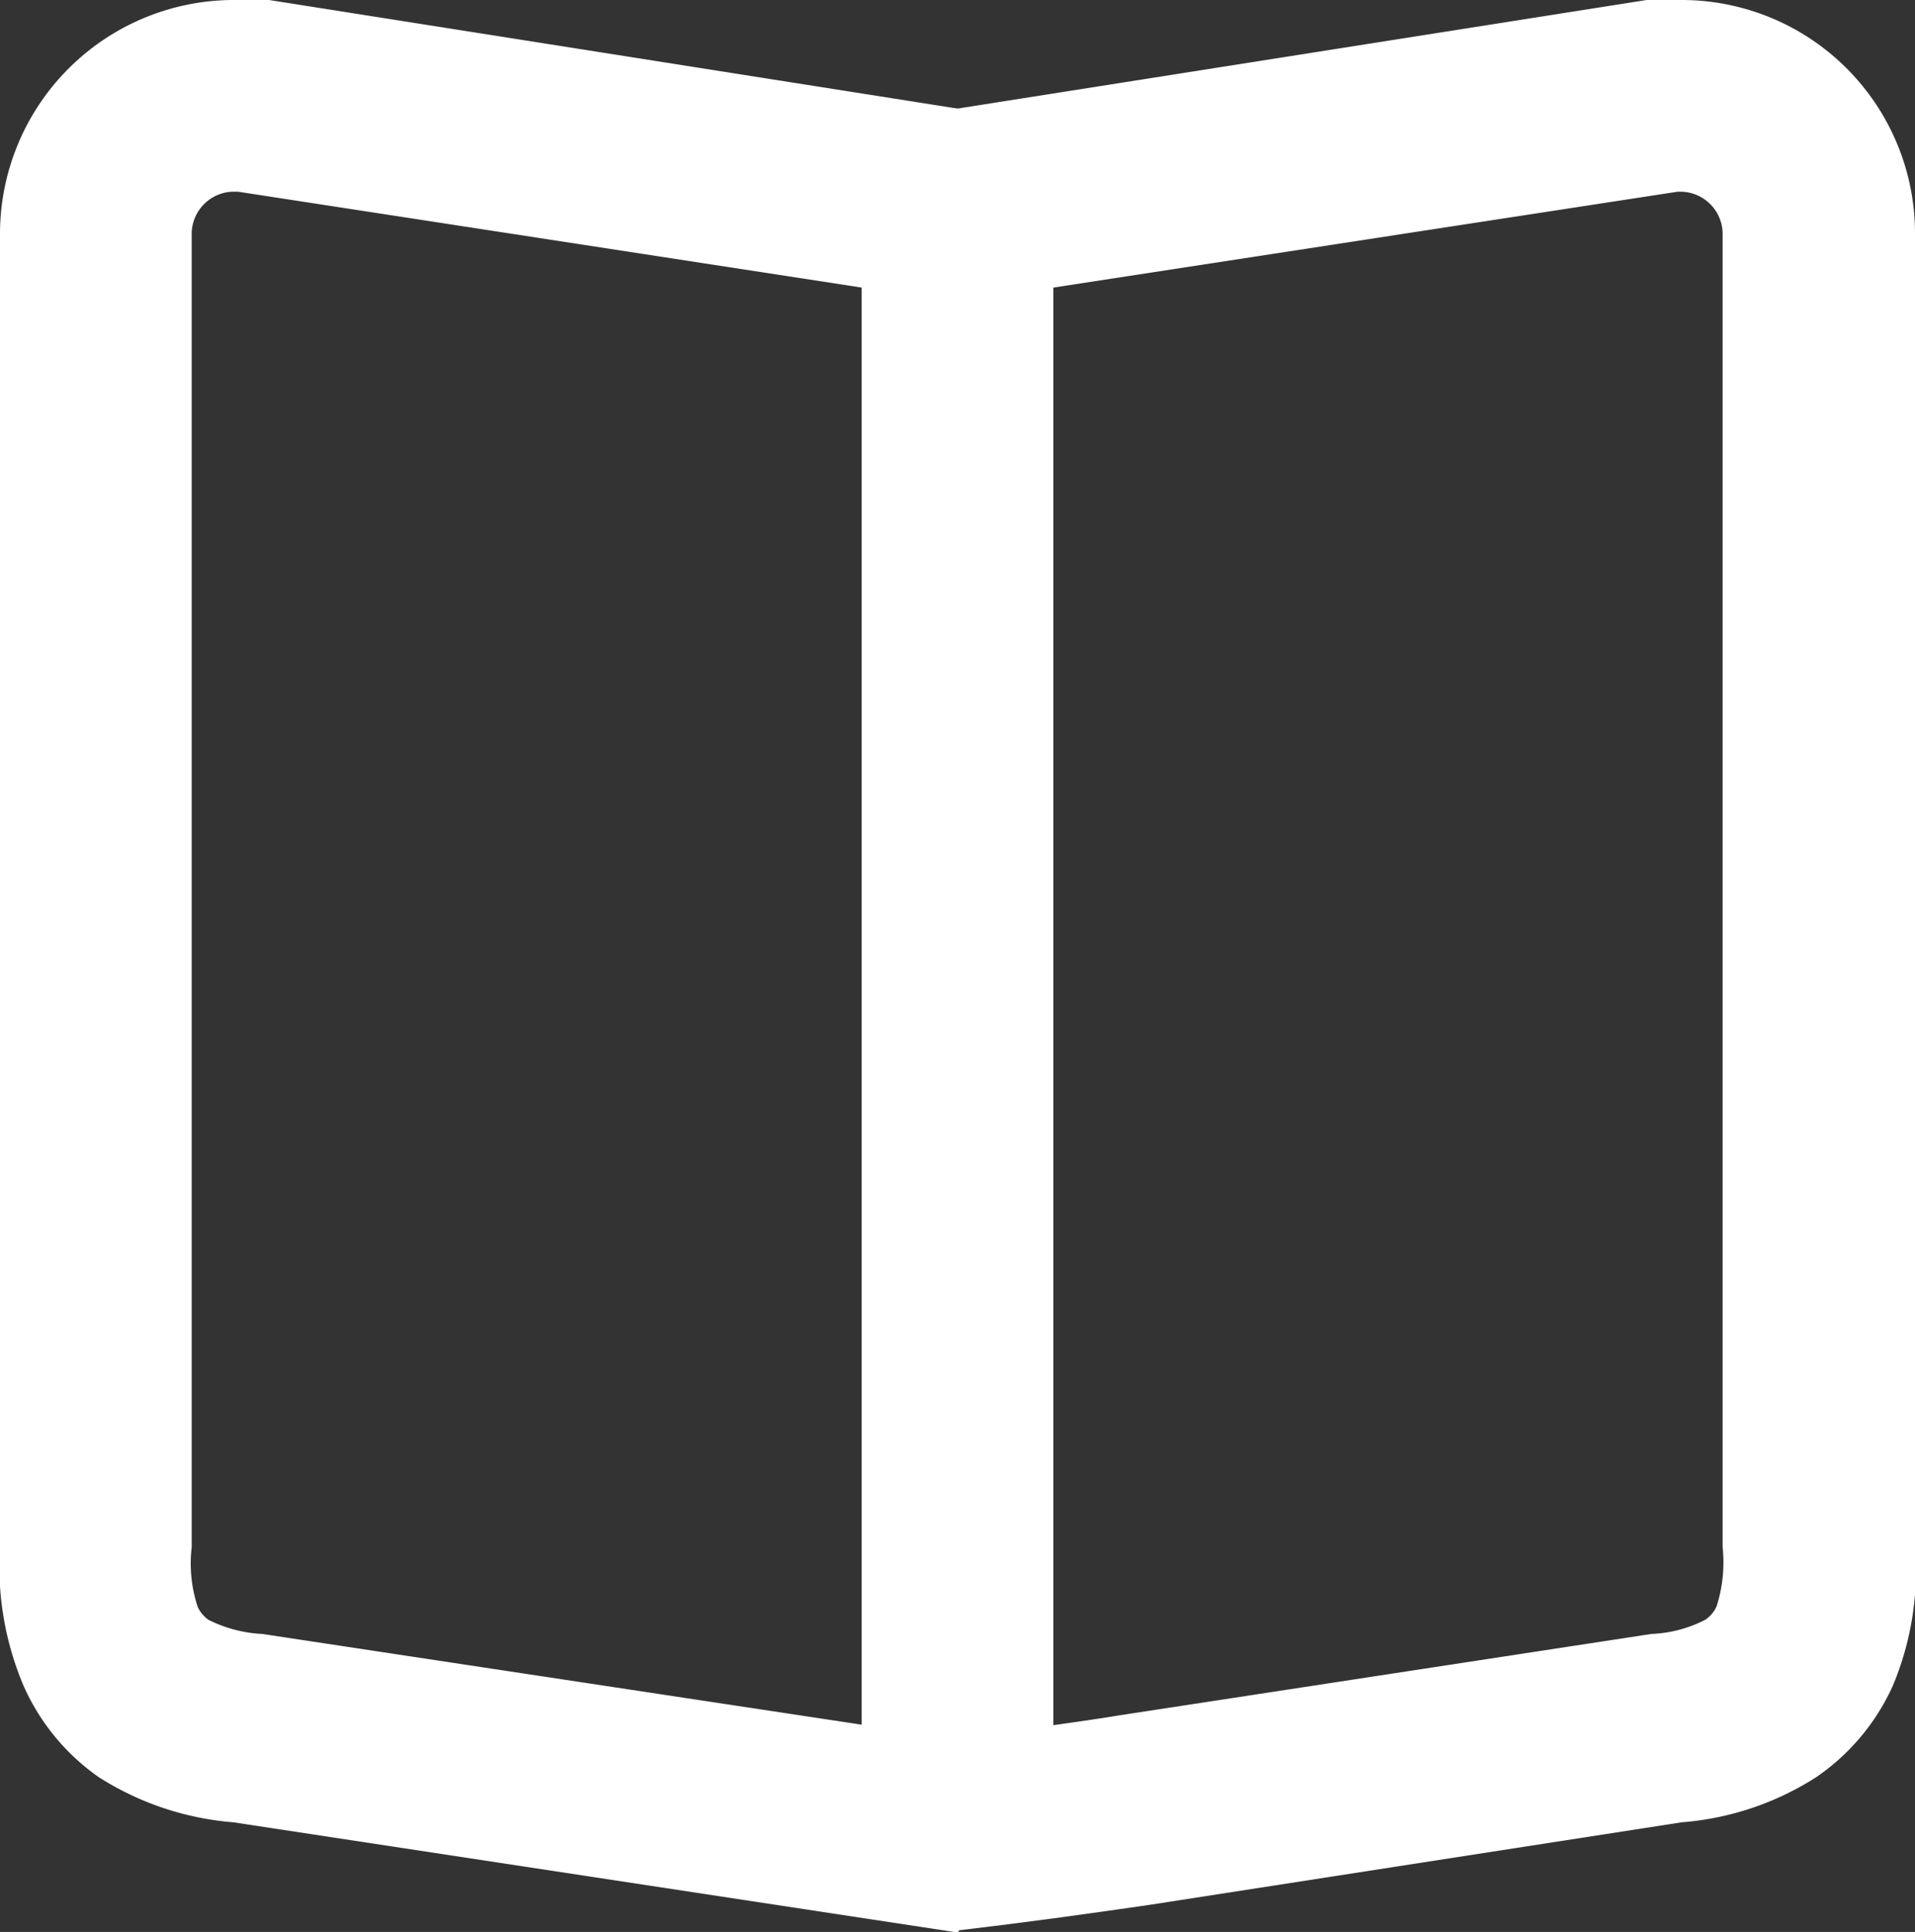 <svg xmlns="http://www.w3.org/2000/svg" viewBox="0 0 28.47 28.72"><rect x="0" y="0" width="28.47" height="28.72" fill="#333333" stroke="none"/><defs><style>.cls-1{fill:#fff;}</style></defs><g id="图层_2" data-name="图层 2"><g id="图层_1-2" data-name="图层 1"><path class="cls-1" d="M15.16,1.76l-.43,2.81L3.54,2.85H3.45a.63.63,0,0,0-.6.65V23a2.06,2.06,0,0,0,.09.89.49.49,0,0,0,.16.19,2,2,0,0,0,.8.21l10.77,1.63-.42,2.81L3.47,27.09a4.37,4.37,0,0,1-2-.67A3.28,3.28,0,0,1,.35,25.06,4.54,4.54,0,0,1,0,23V3.5A3.48,3.48,0,0,1,3.45,0,3,3,0,0,1,4,0Z"/><rect class="cls-1" x="12.81" y="2.14" width="2.85" height="25.63"/><path class="cls-1" d="M13.31,1.76l.43,2.81,11.2-1.72H25a.63.63,0,0,1,.61.65V23a2.15,2.15,0,0,1-.09.88.47.47,0,0,1-.17.2,1.92,1.92,0,0,1-.8.21l-7.91,1.21c-.73.12-1.68.24-2.85.39l.34,2.82c1.2-.14,2.18-.28,2.94-.39L25,27.09a4.33,4.33,0,0,0,2-.67,3.28,3.28,0,0,0,1.14-1.36A4.41,4.41,0,0,0,28.47,23V3.5A3.47,3.47,0,0,0,25,0a3.12,3.12,0,0,0-.52,0Z"/></g></g></svg>